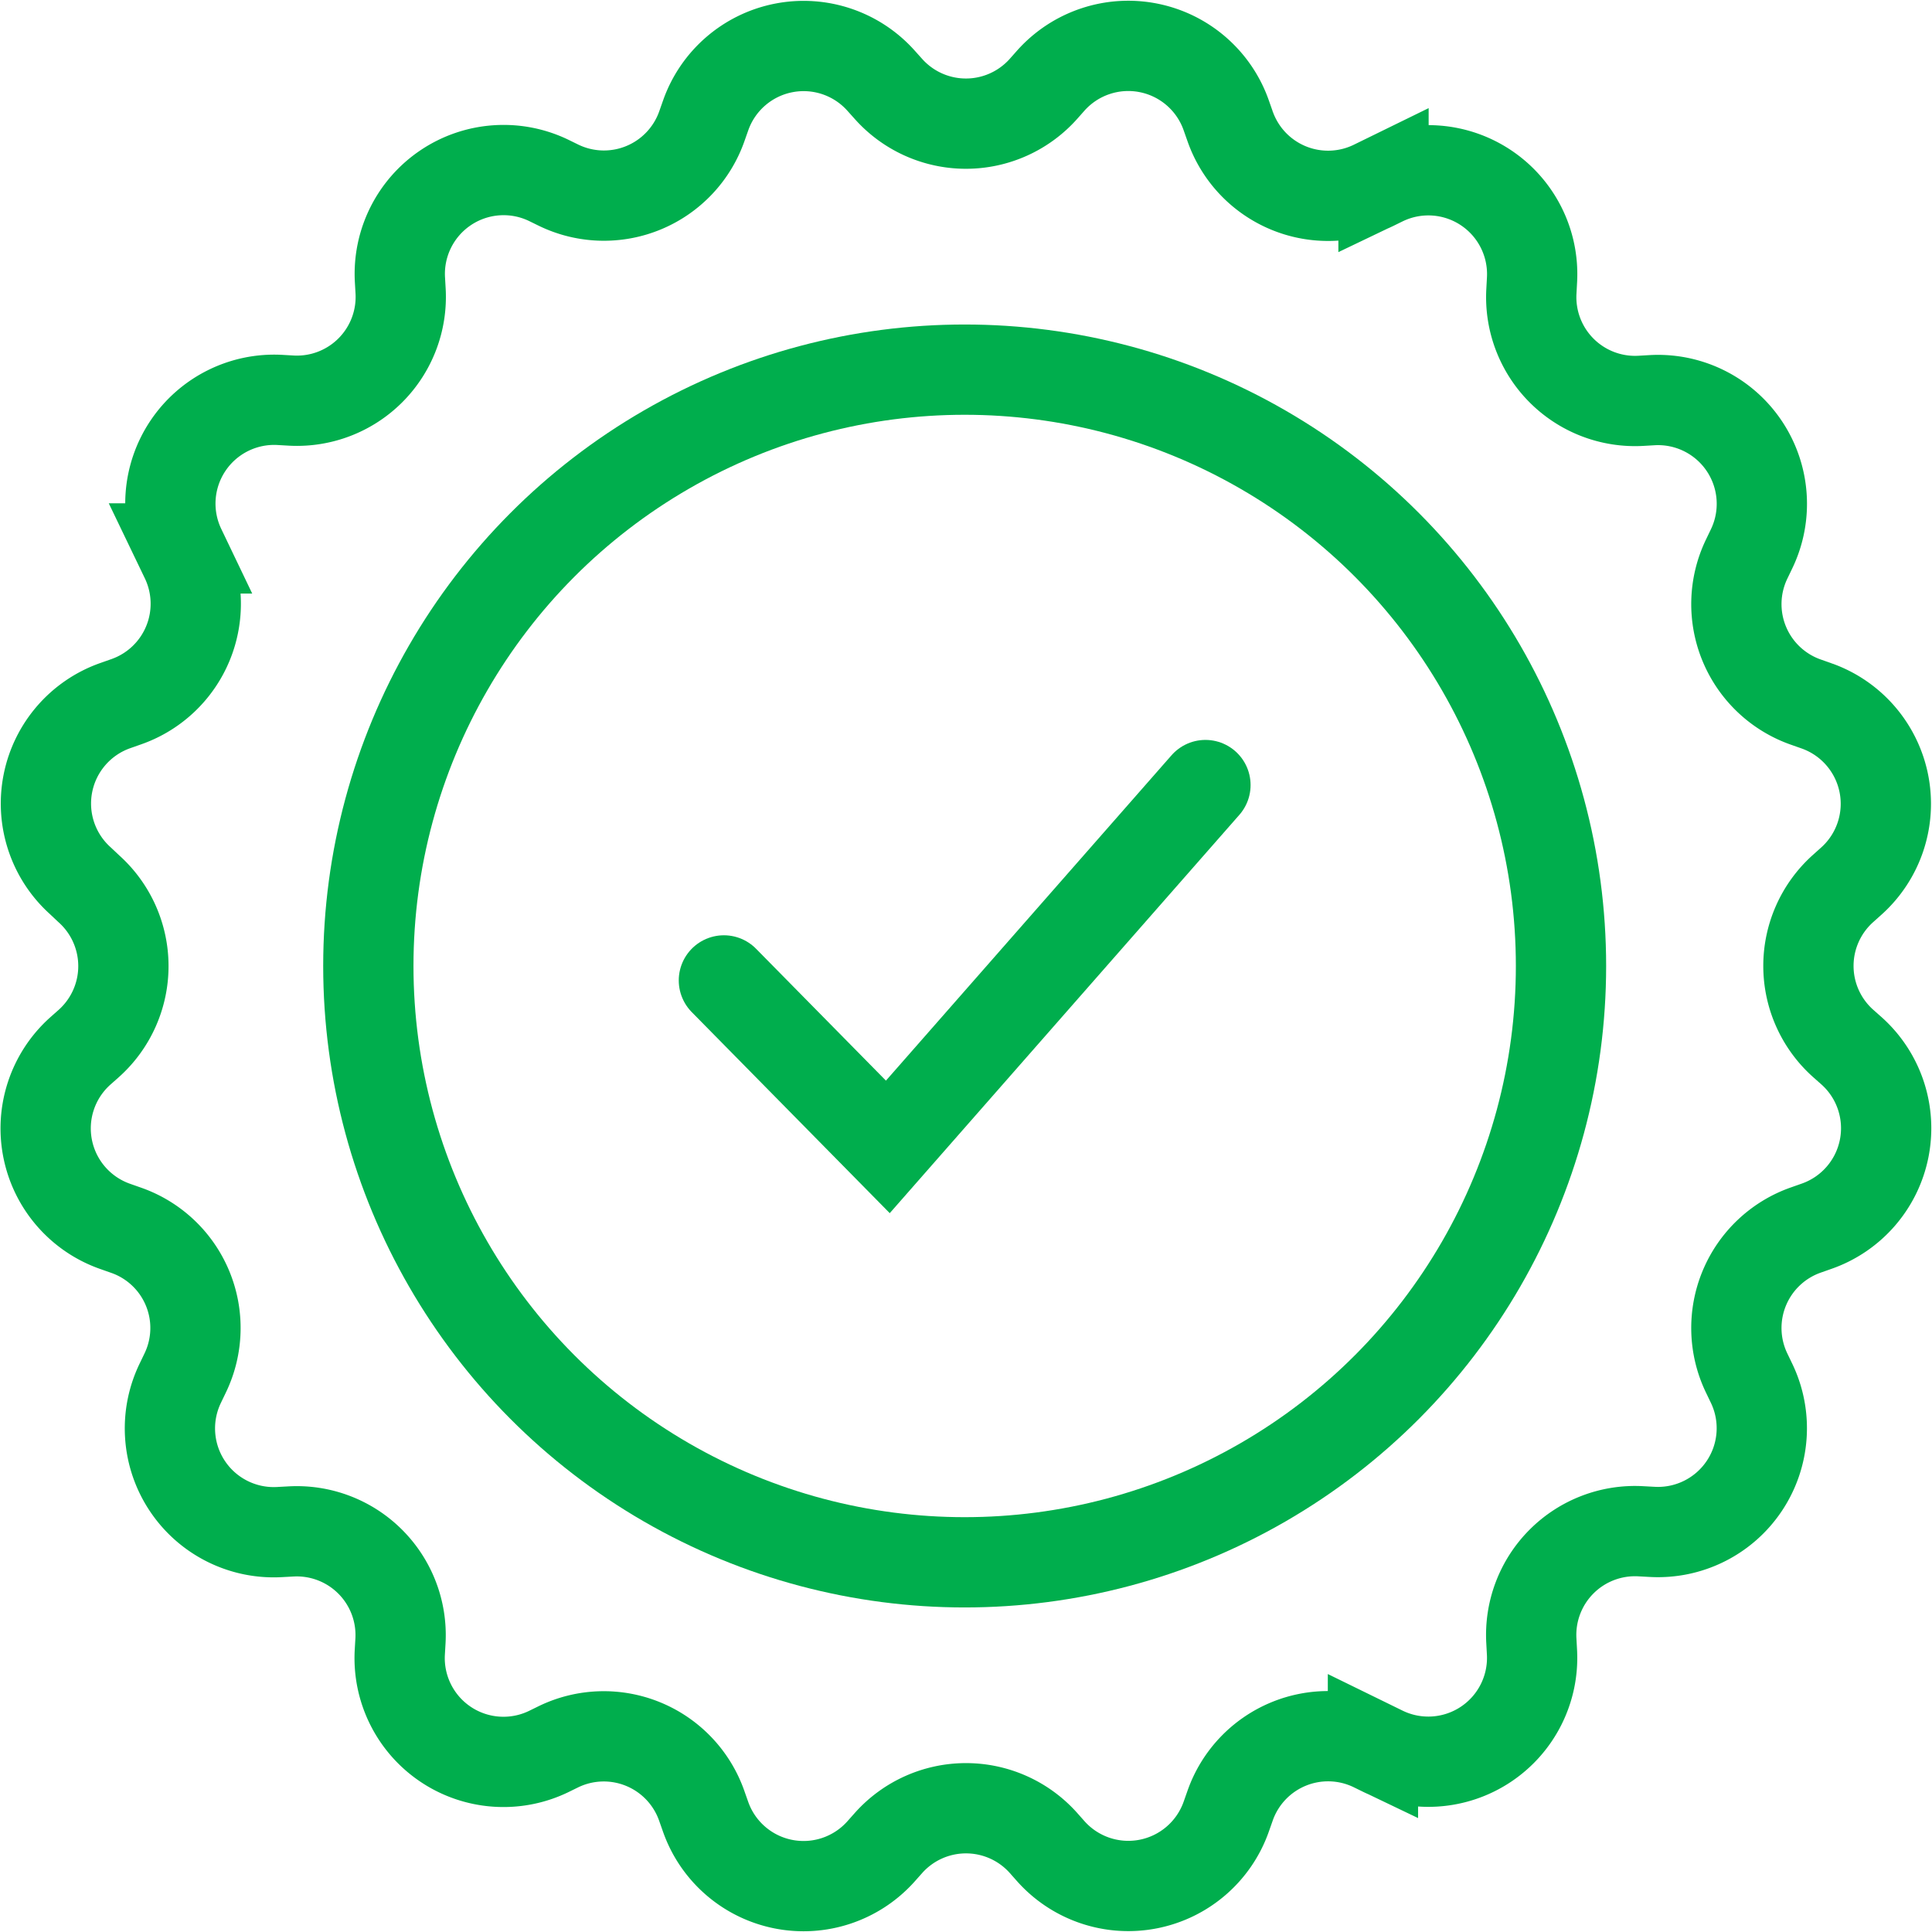 <svg xmlns="http://www.w3.org/2000/svg" width="42.801" height="42.802" viewBox="0 0 42.801 42.802">
  <g id="QF_icon" transform="translate(0.322 0.322)">
    <path id="Path_33503" data-name="Path 33503" d="M22.6,1.462l.172-.194a2.3,2.3,0,0,1,3.881.773l.086.244A2.3,2.3,0,0,0,29.905,3.6l.233-.114a2.3,2.3,0,0,1,3.29,2.2l-.014.26a2.3,2.3,0,0,0,2.422,2.422l.258-.015a2.3,2.3,0,0,1,2.2,3.29l-.112.233a2.3,2.3,0,0,0,1.312,3.166l.244.086A2.3,2.3,0,0,1,40.51,19l-.194.174a2.3,2.3,0,0,0,0,3.425l.194.172a2.3,2.3,0,0,1-.773,3.881l-.244.086a2.3,2.3,0,0,0-1.312,3.164l.112.233a2.3,2.3,0,0,1-2.2,3.29l-.258-.014a2.3,2.3,0,0,0-2.422,2.422l.014.258a2.3,2.3,0,0,1-3.29,2.2l-.233-.114a2.3,2.3,0,0,0-3.164,1.312l-.086.244a2.3,2.3,0,0,1-3.881.773l-.172-.194a2.3,2.3,0,0,0-3.425,0L19,40.51a2.3,2.3,0,0,1-3.88-.773l-.086-.244a2.3,2.3,0,0,0-3.166-1.312l-.233.114a2.3,2.3,0,0,1-3.29-2.2l.015-.258a2.3,2.3,0,0,0-2.422-2.422l-.26.014a2.3,2.3,0,0,1-2.2-3.29l.112-.233a2.294,2.294,0,0,0-1.31-3.164l-.244-.086a2.3,2.3,0,0,1-.773-3.881l.194-.172a2.3,2.3,0,0,0,0-3.425L1.268,19a2.3,2.3,0,0,1,.773-3.88l.244-.086A2.3,2.3,0,0,0,3.6,11.871l-.112-.233a2.3,2.3,0,0,1,2.2-3.29l.26.015A2.3,2.3,0,0,0,8.363,5.941l-.015-.26a2.3,2.3,0,0,1,3.29-2.2l.233.114a2.3,2.3,0,0,0,3.166-1.312l.086-.244A2.3,2.3,0,0,1,19,1.268l.174.194A2.3,2.3,0,0,0,22.6,1.462Z" transform="translate(0.19 0.19)" fill="none" stroke="#00ae4d" stroke-width="2"/>
    <circle id="Ellipse_650" data-name="Ellipse 650" cx="13.211" cy="13.211" r="13.211" transform="translate(7.838 7.867)" fill="none" stroke="#00ae4d" stroke-width="2"/>
    <path id="Path_33504" data-name="Path 33504" d="M8.856,14.667l3.632,3.688,7.036-8.016" transform="translate(6.859 6.731)" fill="none" stroke="#00ae4d" stroke-linecap="round" stroke-width="2"/>
  </g>
</svg>
